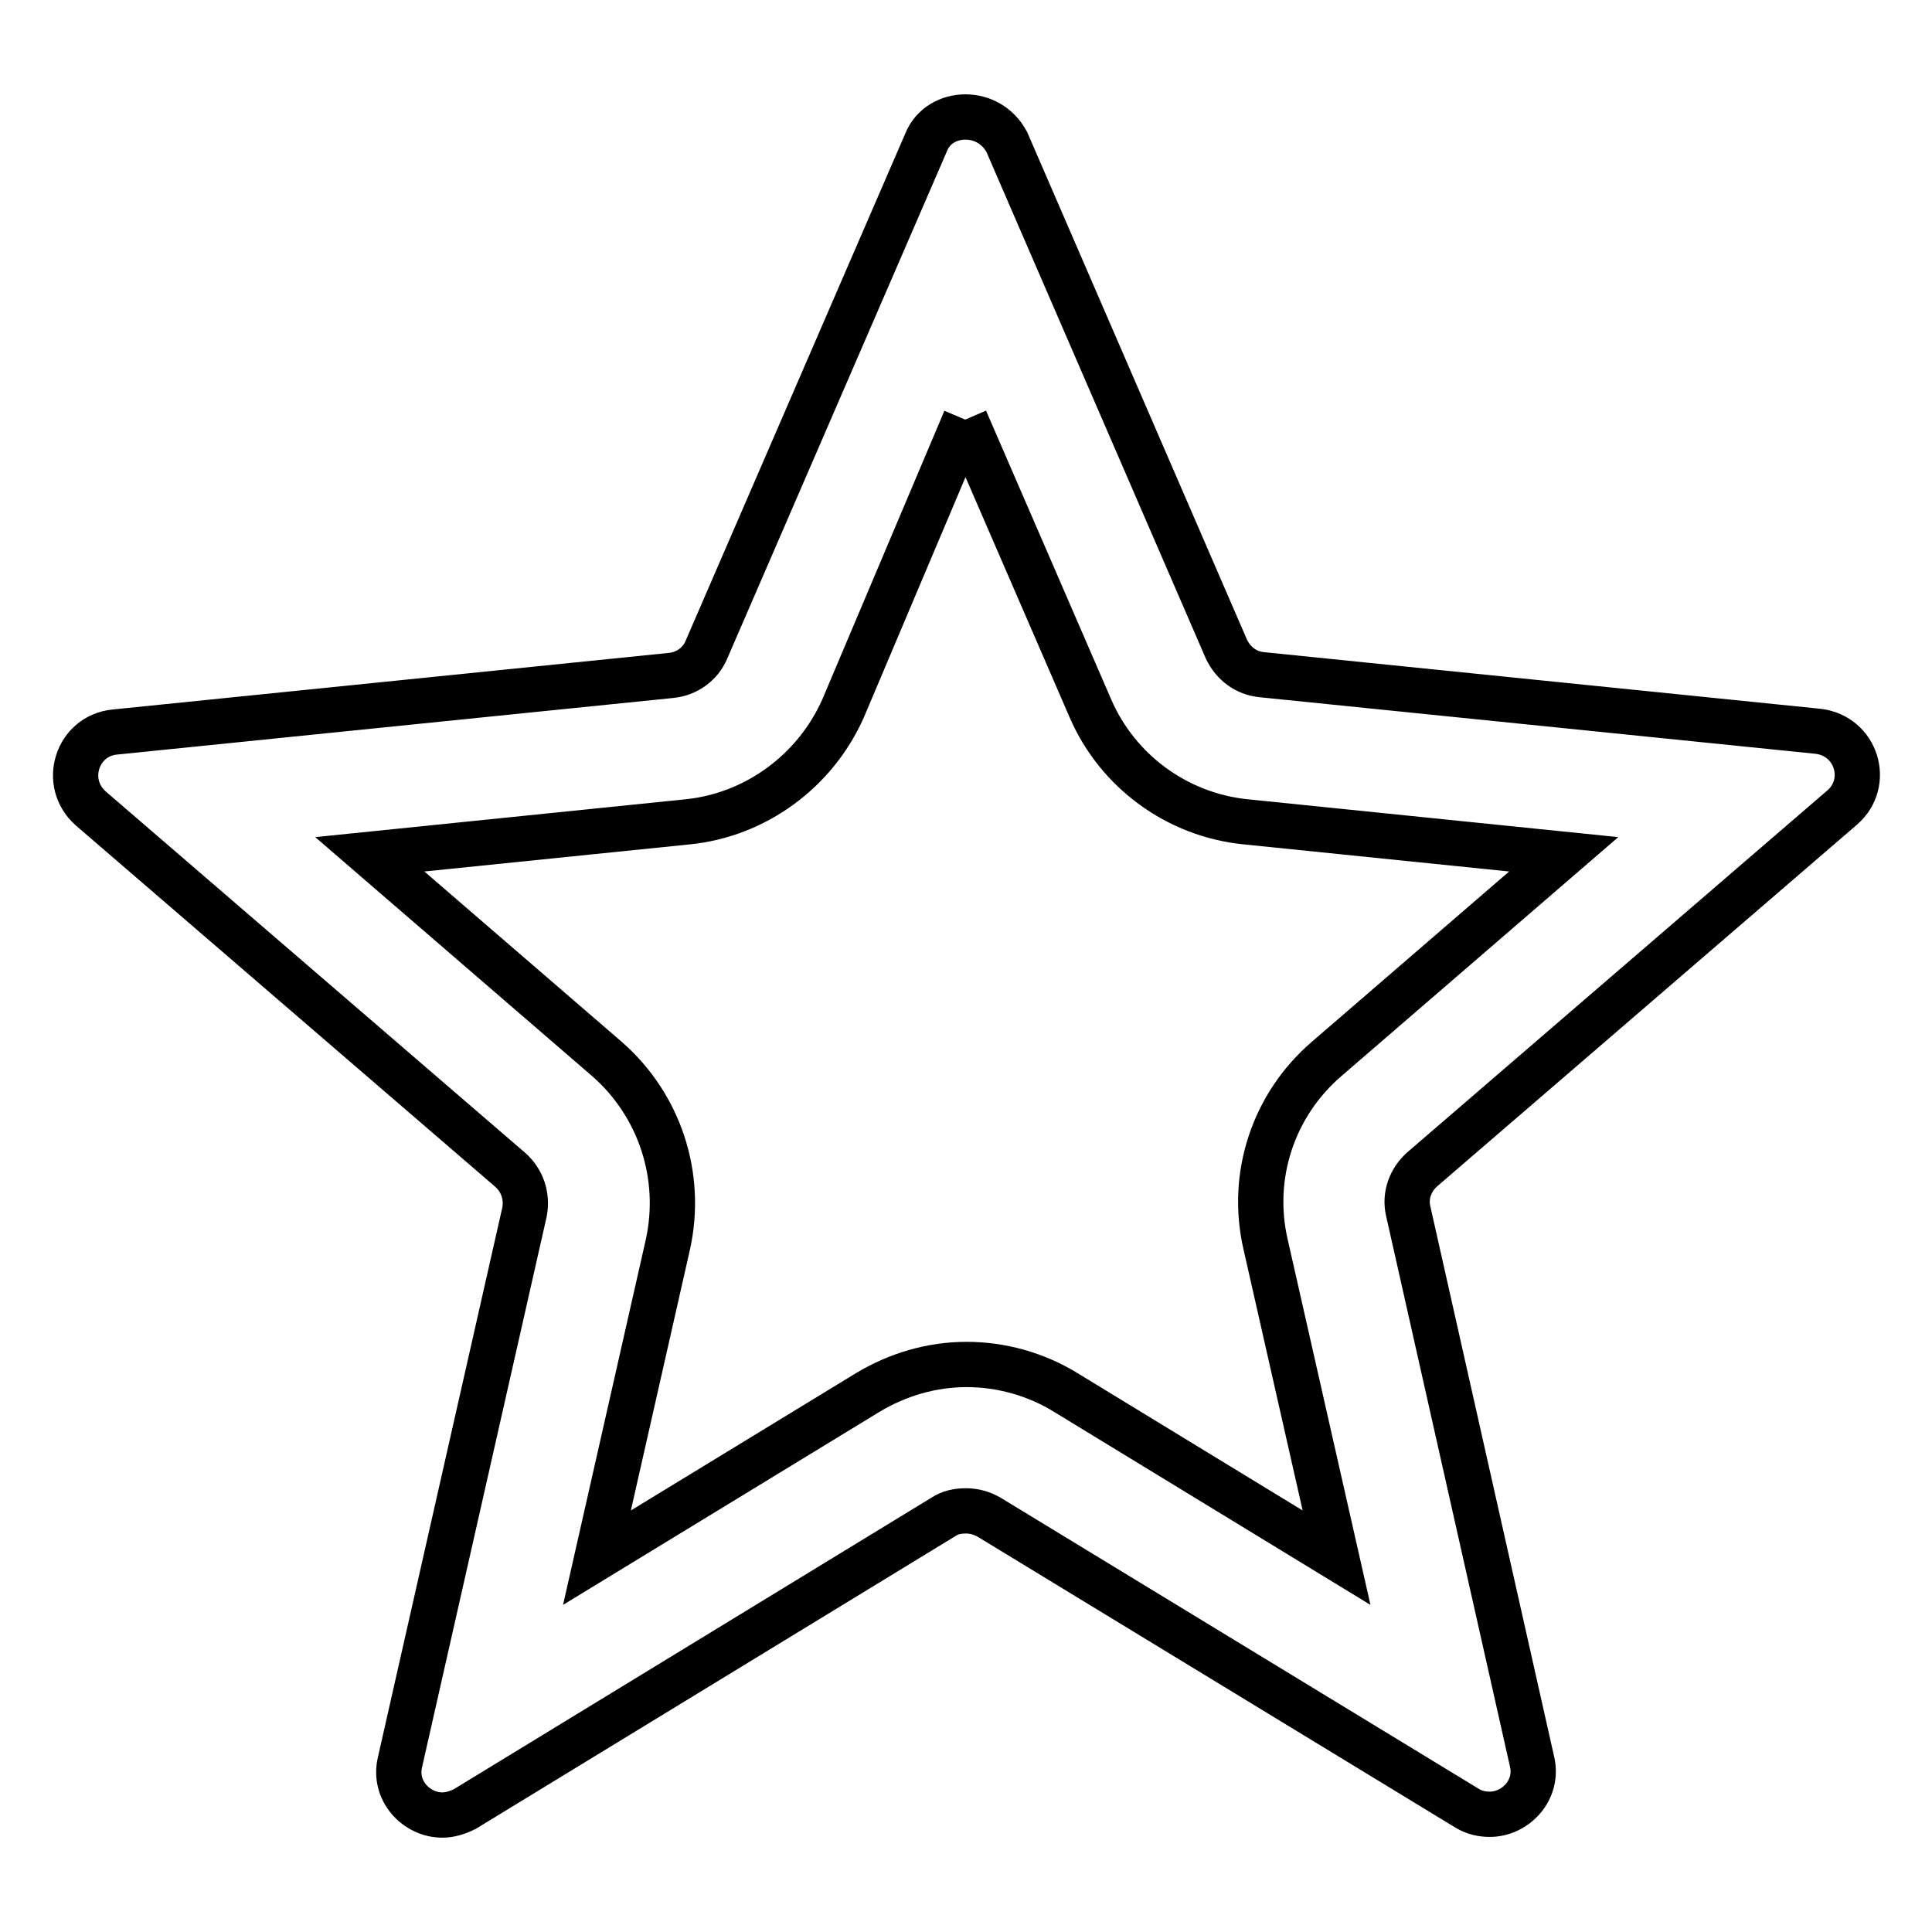 <?xml version="1.0" encoding="utf-8"?>
<!-- Svg Vector Icons : http://www.onlinewebfonts.com/icon -->
<!DOCTYPE svg PUBLIC "-//W3C//DTD SVG 1.1//EN" "http://www.w3.org/Graphics/SVG/1.1/DTD/svg11.dtd">
<svg version="1.1" xmlns="http://www.w3.org/2000/svg" xmlns:xlink="http://www.w3.org/1999/xlink" x="0px" y="0px" viewBox="0 0 256 256" enable-background="new 0 0 256 256" xml:space="preserve">
<g> <path stroke-width="6" fill-opacity="0" stroke="#000000"  d="M127.9,55.6l16.6,38.3c3.6,8.3,11.5,14.1,20.6,15l42.1,4.3l-31.4,27.1c-7.1,6.1-10.2,15.5-8.1,24.6 l9.4,41.5l-35.9-21.9c-3.9-2.4-8.5-3.7-13.1-3.7c-4.6,0-9.1,1.3-13.1,3.7l-35.9,21.9l9.4-41.5c2-9.1-1.1-18.5-8.1-24.6l-31.4-27.1 l42.1-4.3c9-0.9,16.9-6.7,20.6-15L127.9,55.6 M127.9,15.5c-2.1,0-4.3,1.1-5.2,3.4L93.6,86.1c-0.8,1.9-2.6,3.2-4.7,3.4l-73.7,7.5 c-5,0.5-7,6.7-3.2,10.1L67.6,155c1.6,1.4,2.3,3.5,1.9,5.6L53,233.5c-0.9,3.8,2.2,7,5.6,7c1,0,2-0.3,3-0.8L125,201 c0.9-0.6,1.9-0.8,3-0.8c1.1,0,2.1,0.3,3,0.8l63.4,38.6c1,0.6,2,0.8,3,0.8c3.4,0,6.5-3.2,5.6-7l-16.4-72.9c-0.5-2.1,0.3-4.2,1.9-5.6 l55.6-47.9c3.8-3.3,1.9-9.5-3.2-10.1l-73.7-7.5c-2.1-0.2-3.8-1.5-4.7-3.4l-29.1-67.2C132.2,16.6,130.1,15.5,127.9,15.5L127.9,15.5z "/></g>
</svg>